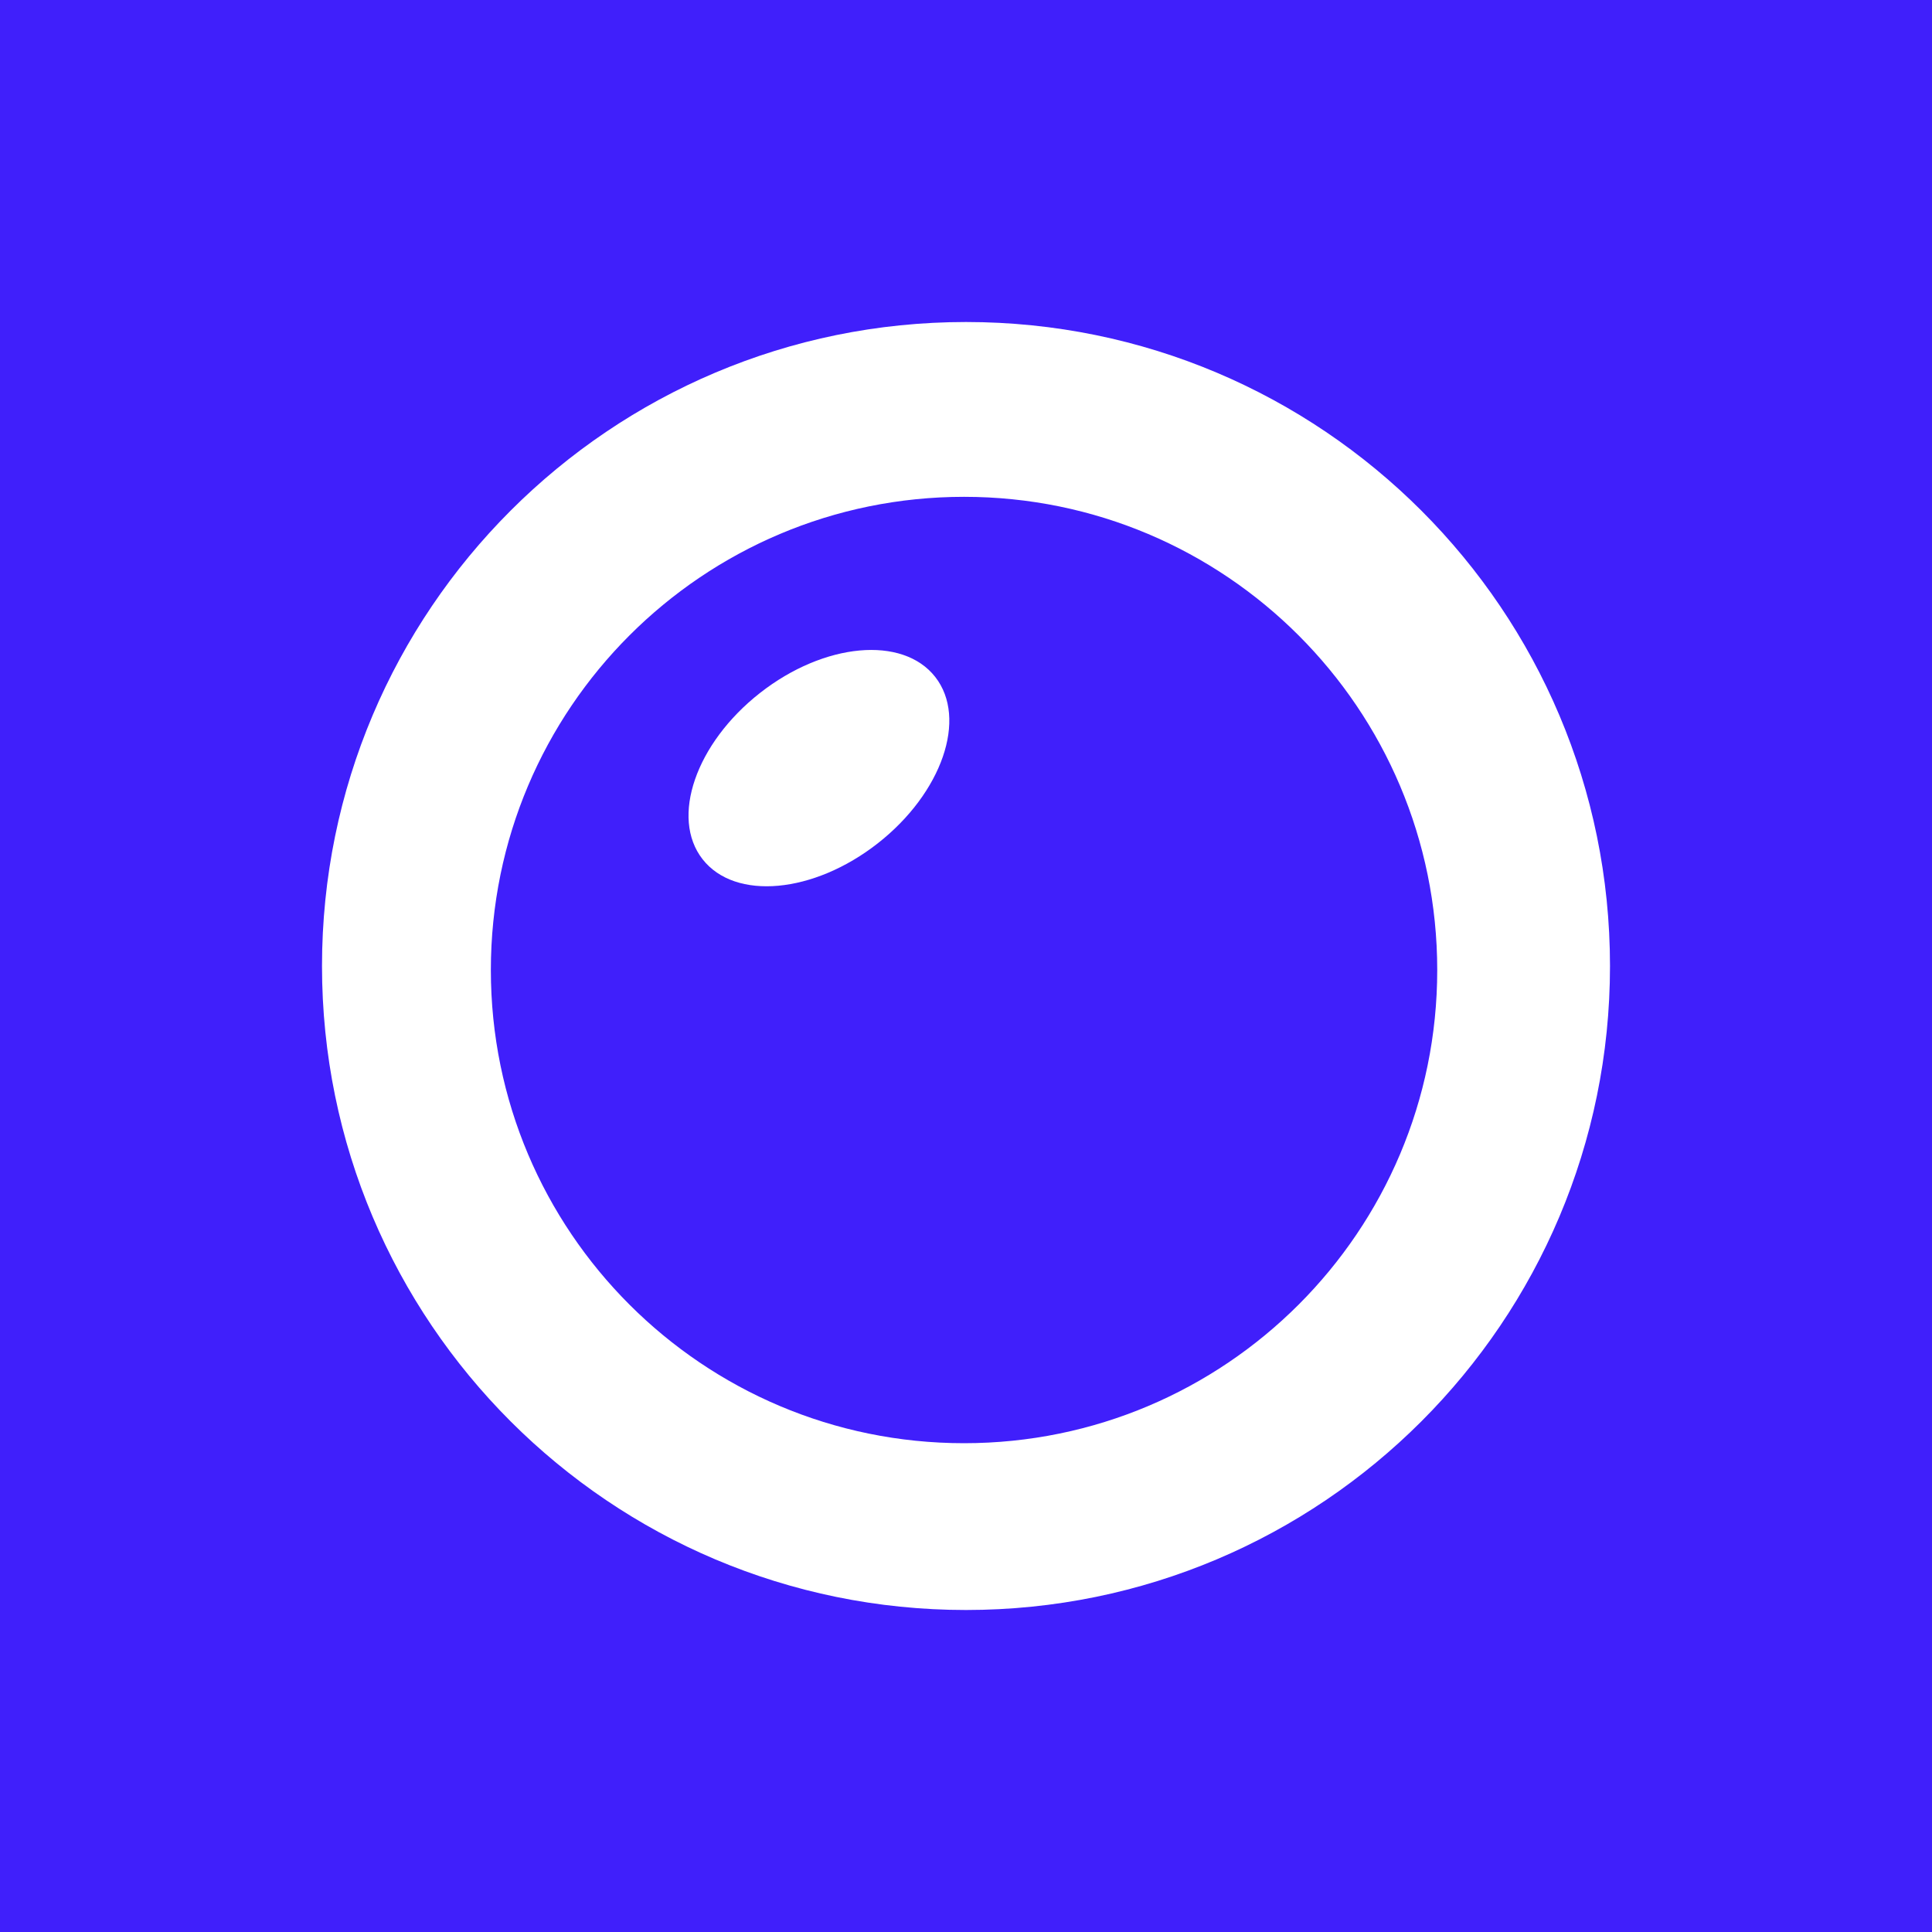 <svg width="198" height="198" viewBox="0 0 198 198" fill="none" xmlns="http://www.w3.org/2000/svg">
<rect width="198" height="198" fill="#401FFB"/>
<path d="M99 33.001C135.451 33.001 165 62.55 165 99.001C165 135.451 135.451 165 99 165C62.549 165 33 135.451 33 99.001C33 62.55 62.549 33.001 99 33.001ZM98.799 50.917C72.017 50.917 50.305 72.629 50.305 99.412C50.306 126.194 72.017 147.906 98.799 147.906C125.582 147.906 147.294 126.194 147.294 99.412C147.294 72.629 125.582 50.918 98.799 50.917Z" fill="white"/>
<ellipse cx="15.145" cy="9.787" rx="15.145" ry="9.787" transform="matrix(0.787 -0.617 0.617 0.787 65.969 80.362)" fill="white"/>
</svg>
